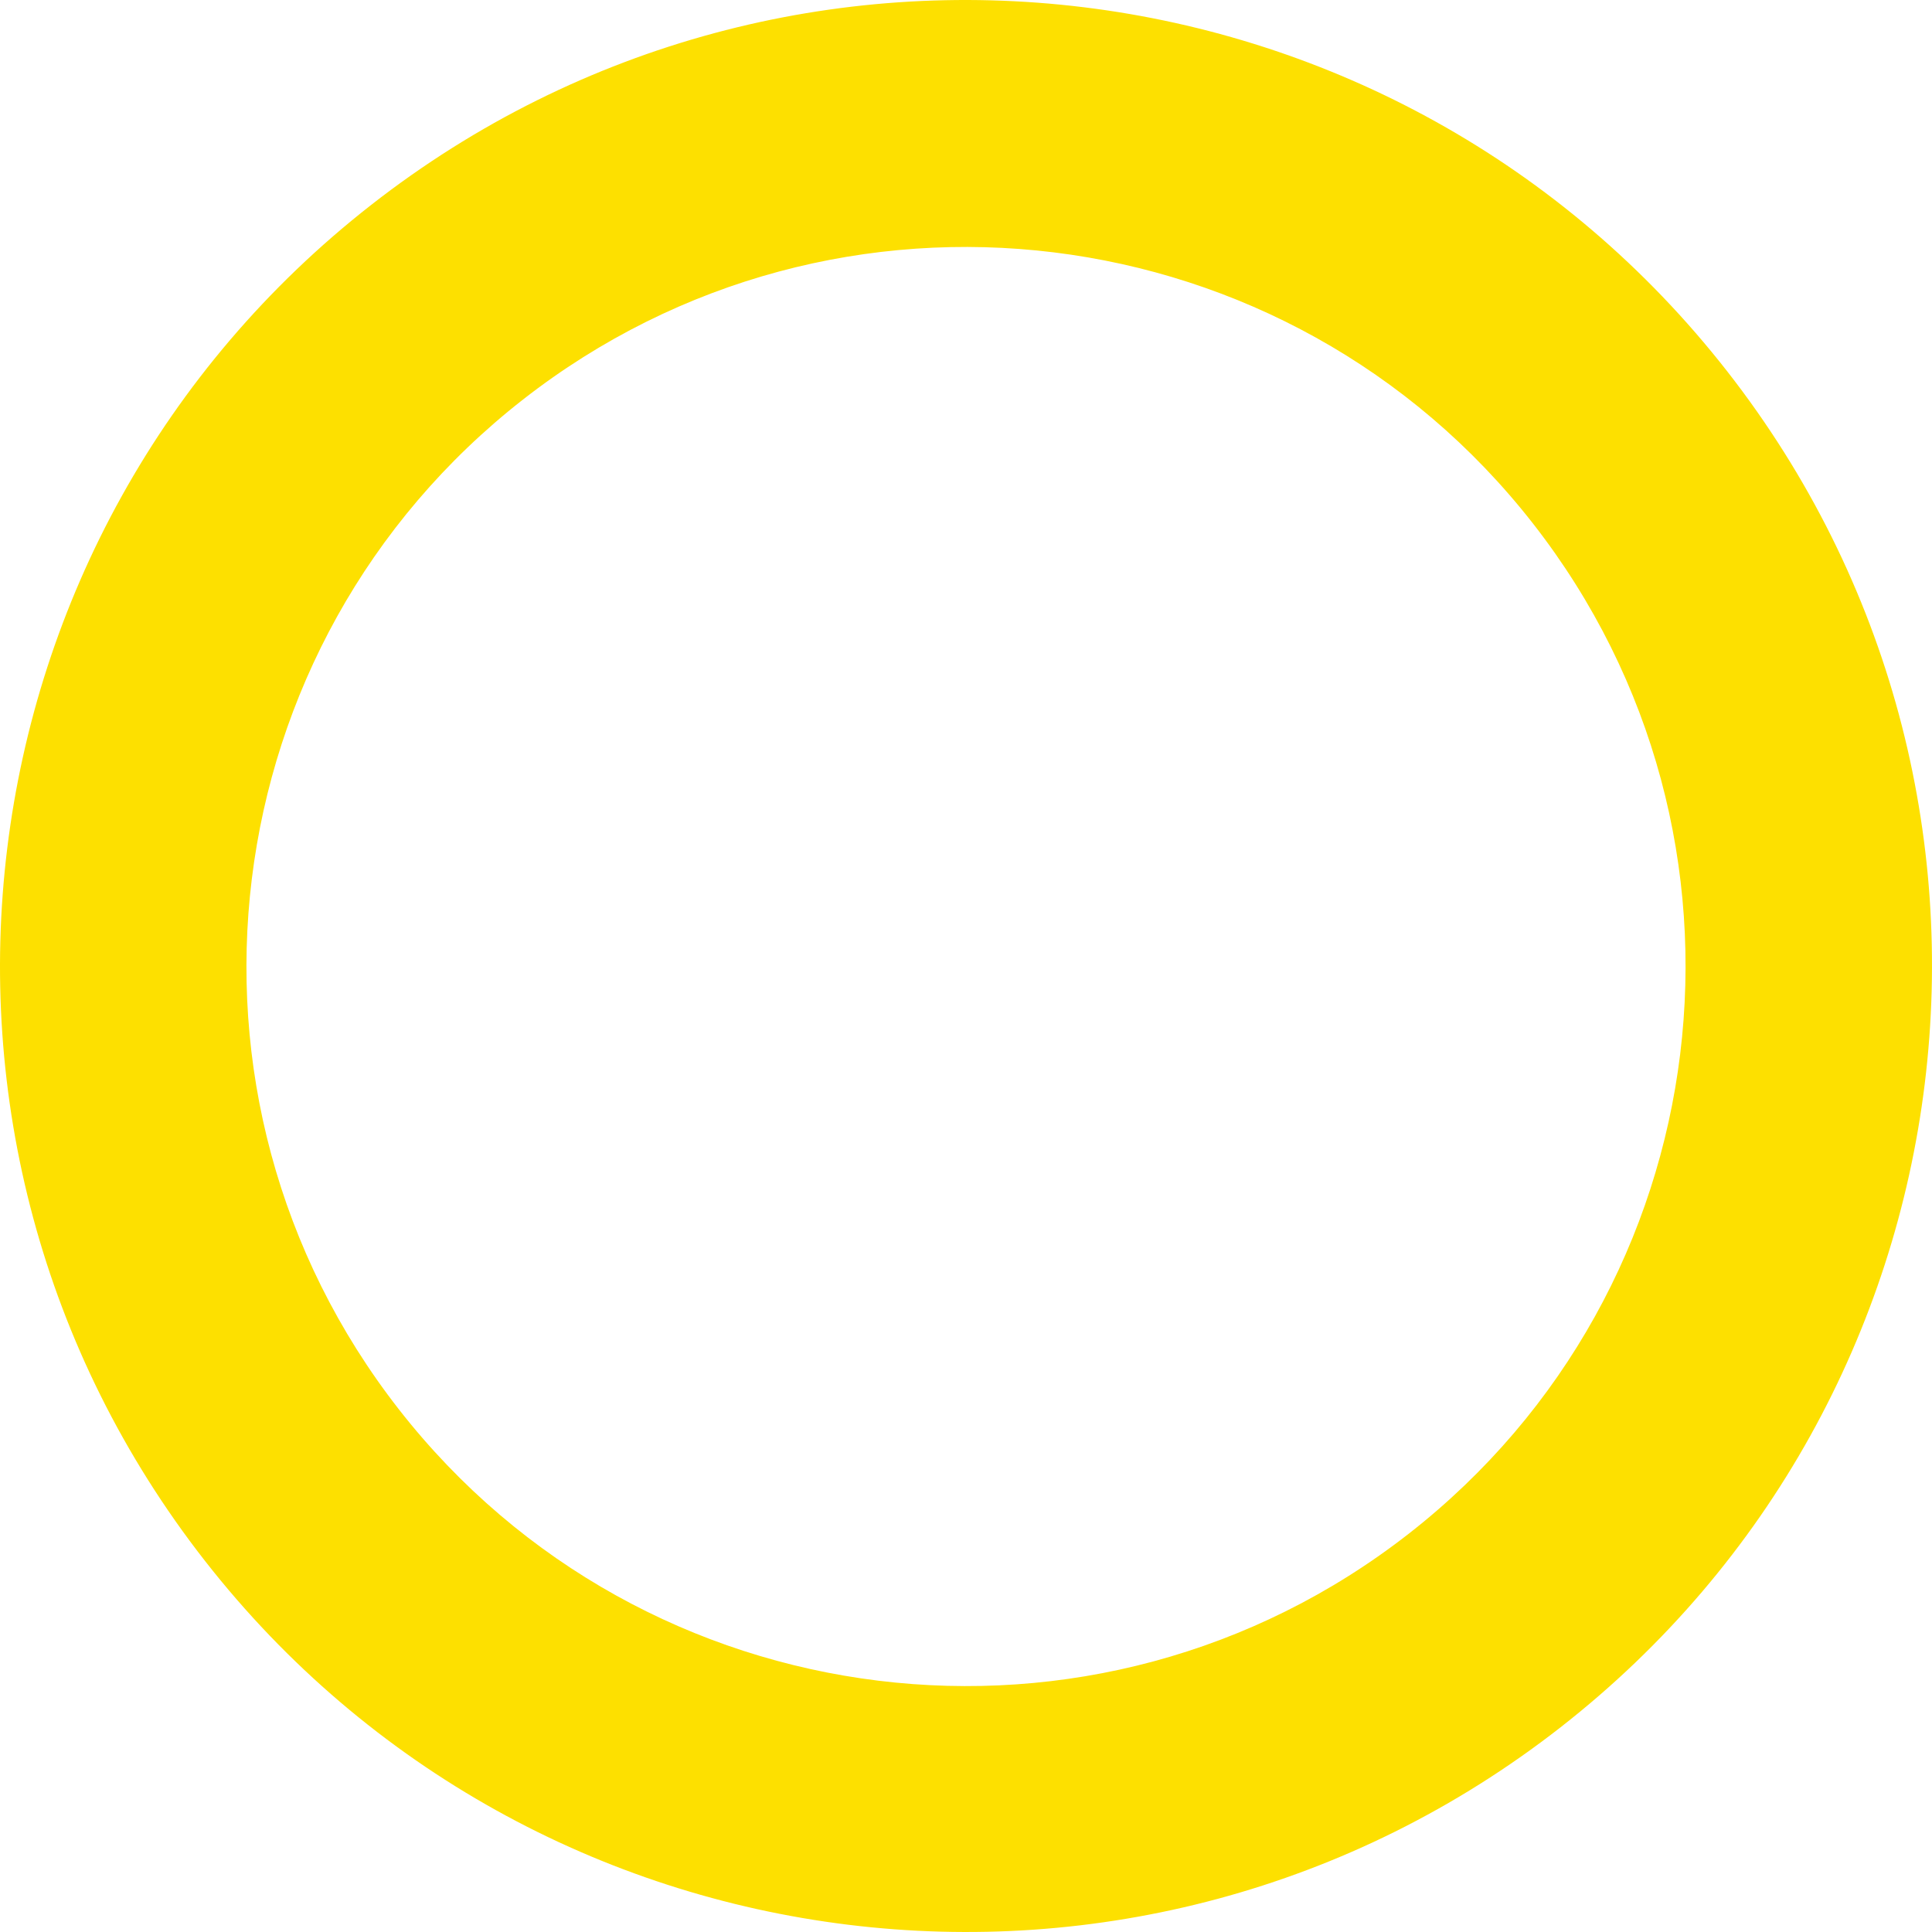 <?xml version="1.0" encoding="UTF-8"?> <svg xmlns="http://www.w3.org/2000/svg" width="1480.703" height="1480.703" viewBox="0 0 1480.703 1480.703"><path id="Combined-Shape" d="M3848.271,3126.428c322.191-251.723,787.441-194.6,1039.165,127.593s194.6,787.441-127.593,1039.165-787.442,194.6-1039.165-127.594S3526.08,3378.151,3848.271,3126.428Zm116.276,149.23c-240,187.506-282.549,534.066-95.043,774.062s534.066,282.549,774.063,95.043S4926.117,3610.7,4738.61,3370.7,4204.543,3088.151,3964.547,3275.658Z" transform="translate(-3563.705 -2969.456)" fill="#fde000"></path></svg> 